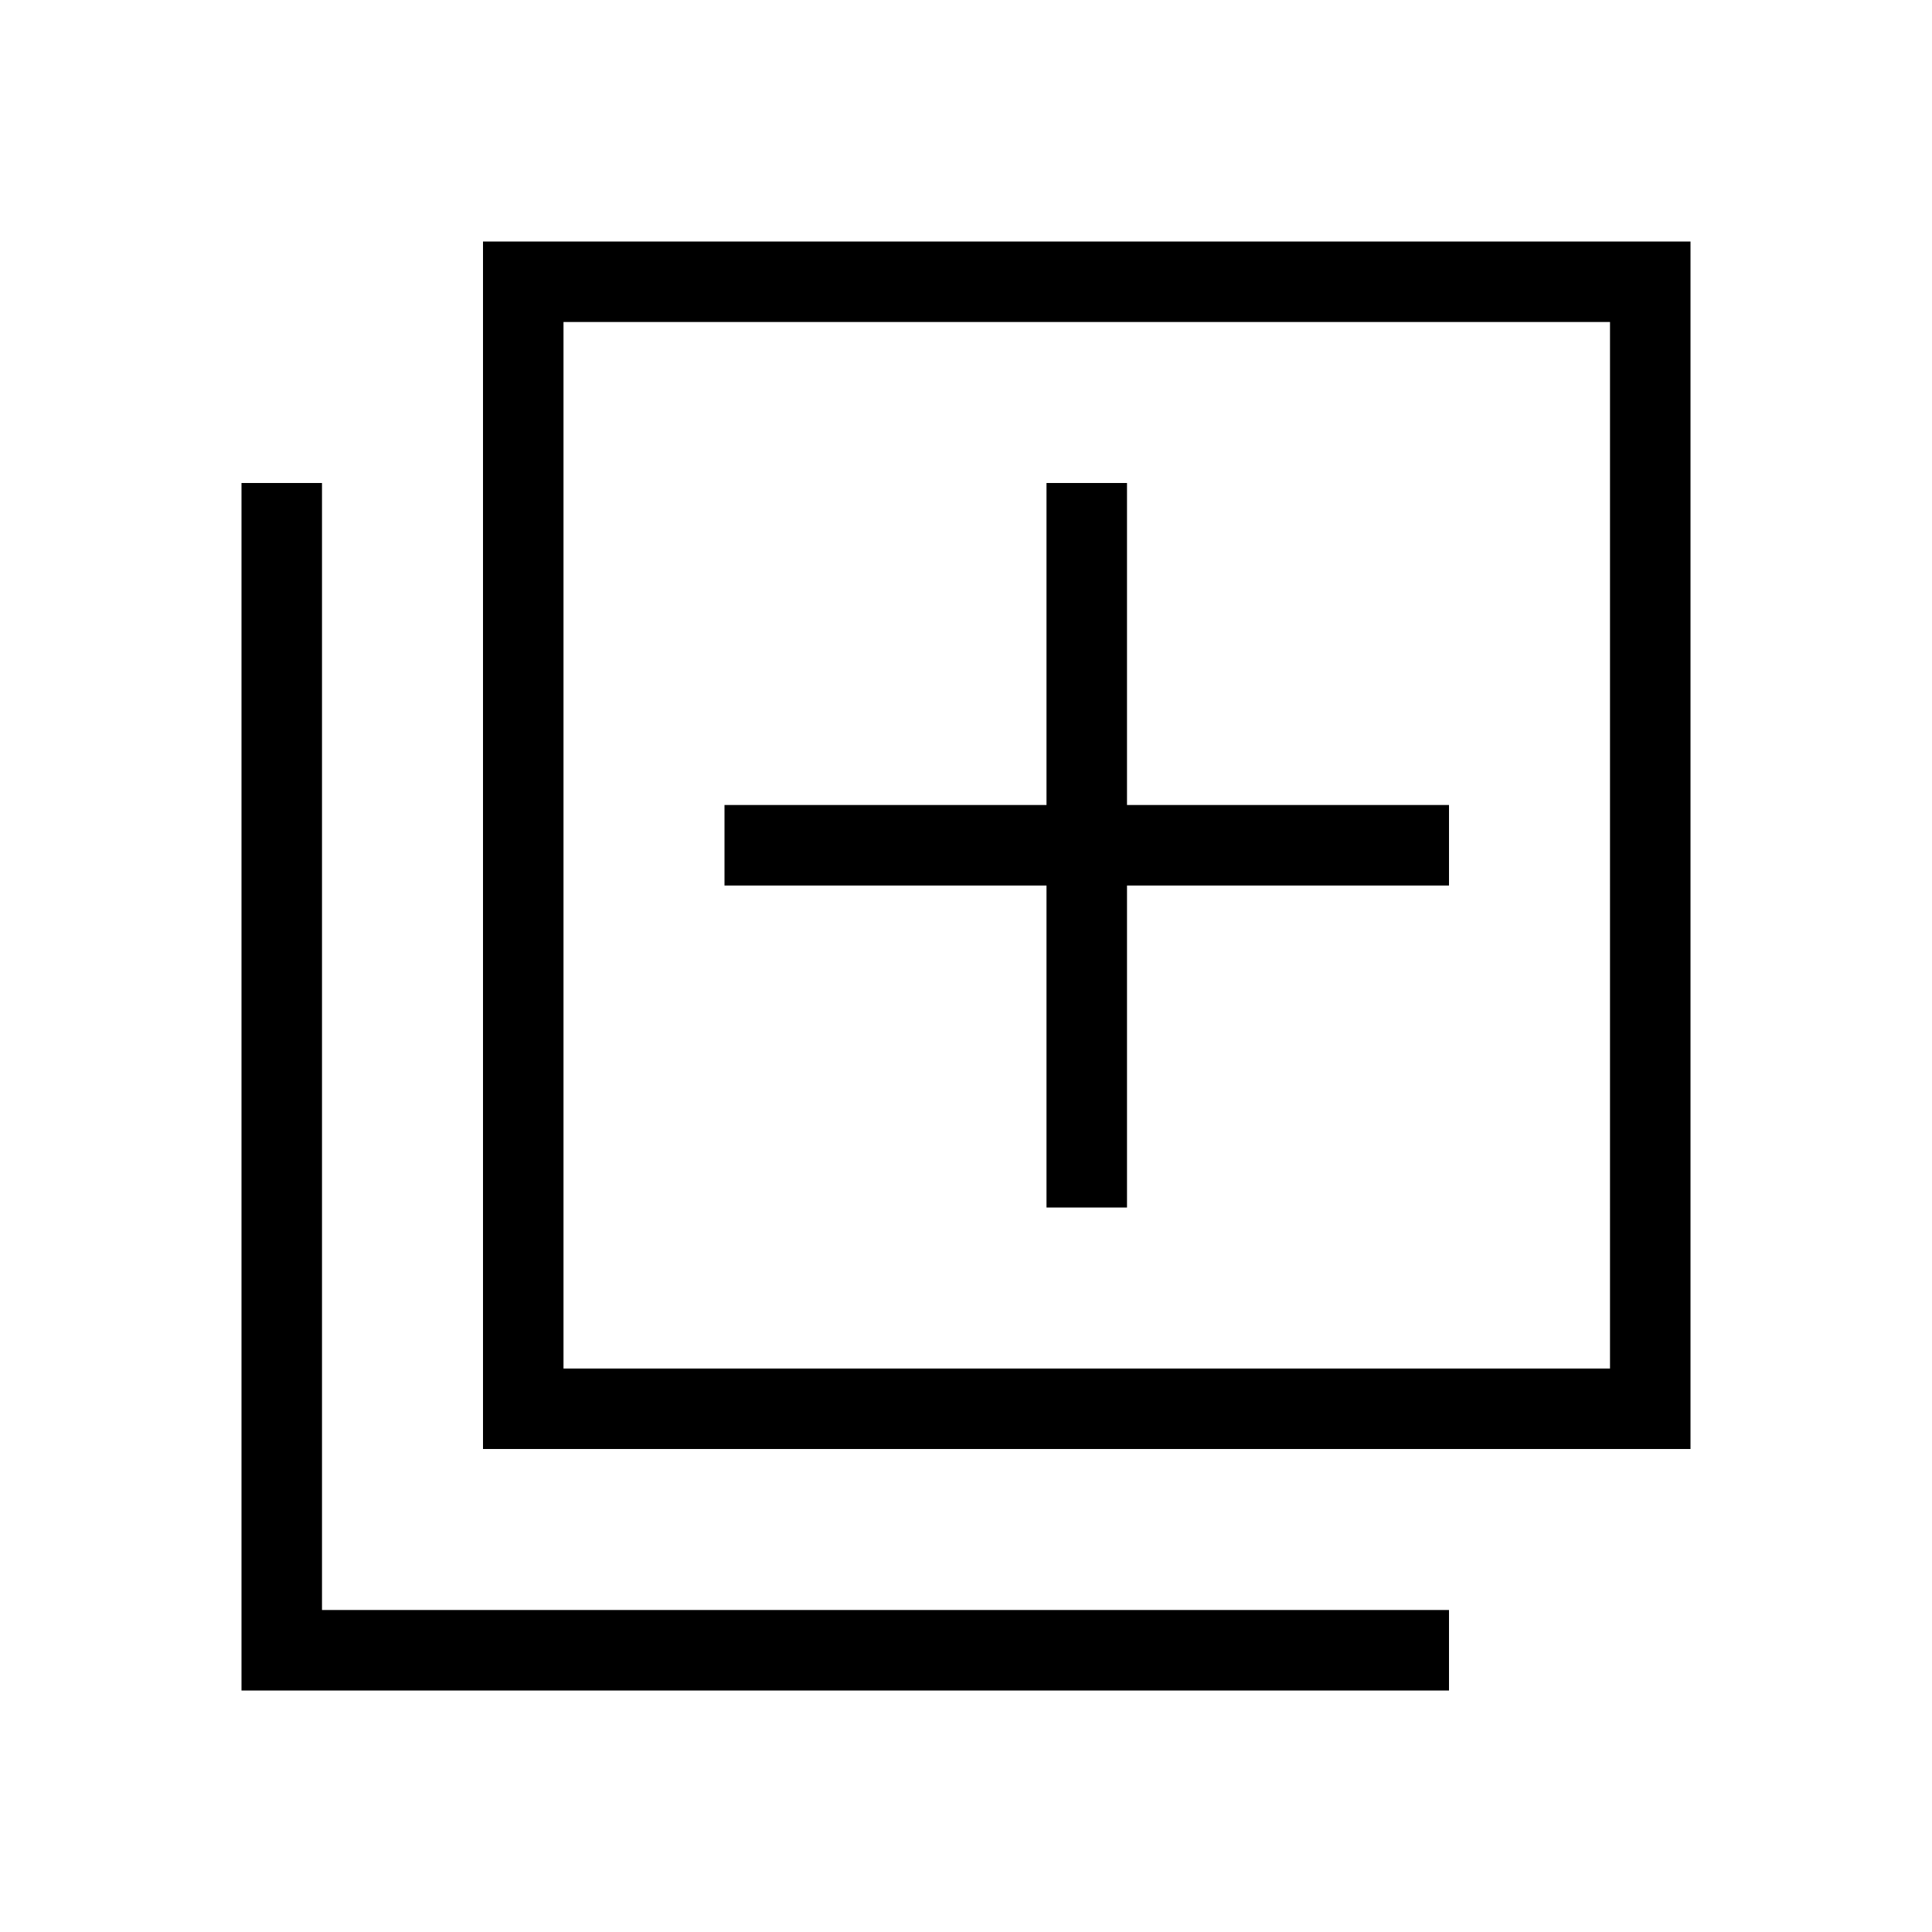 <svg xmlns="http://www.w3.org/2000/svg" enable-background="new 0 0 24 24" height="24" viewBox="0 0 24 24" width="24"><path d="M4 20h14v1H3V6h1v14zm14-10h-4V6h-1v4H9v1h4v4h1v-4h4v-1zm3-7v15H6V3h15zm-1 1H7v13h13V4z"/></svg>